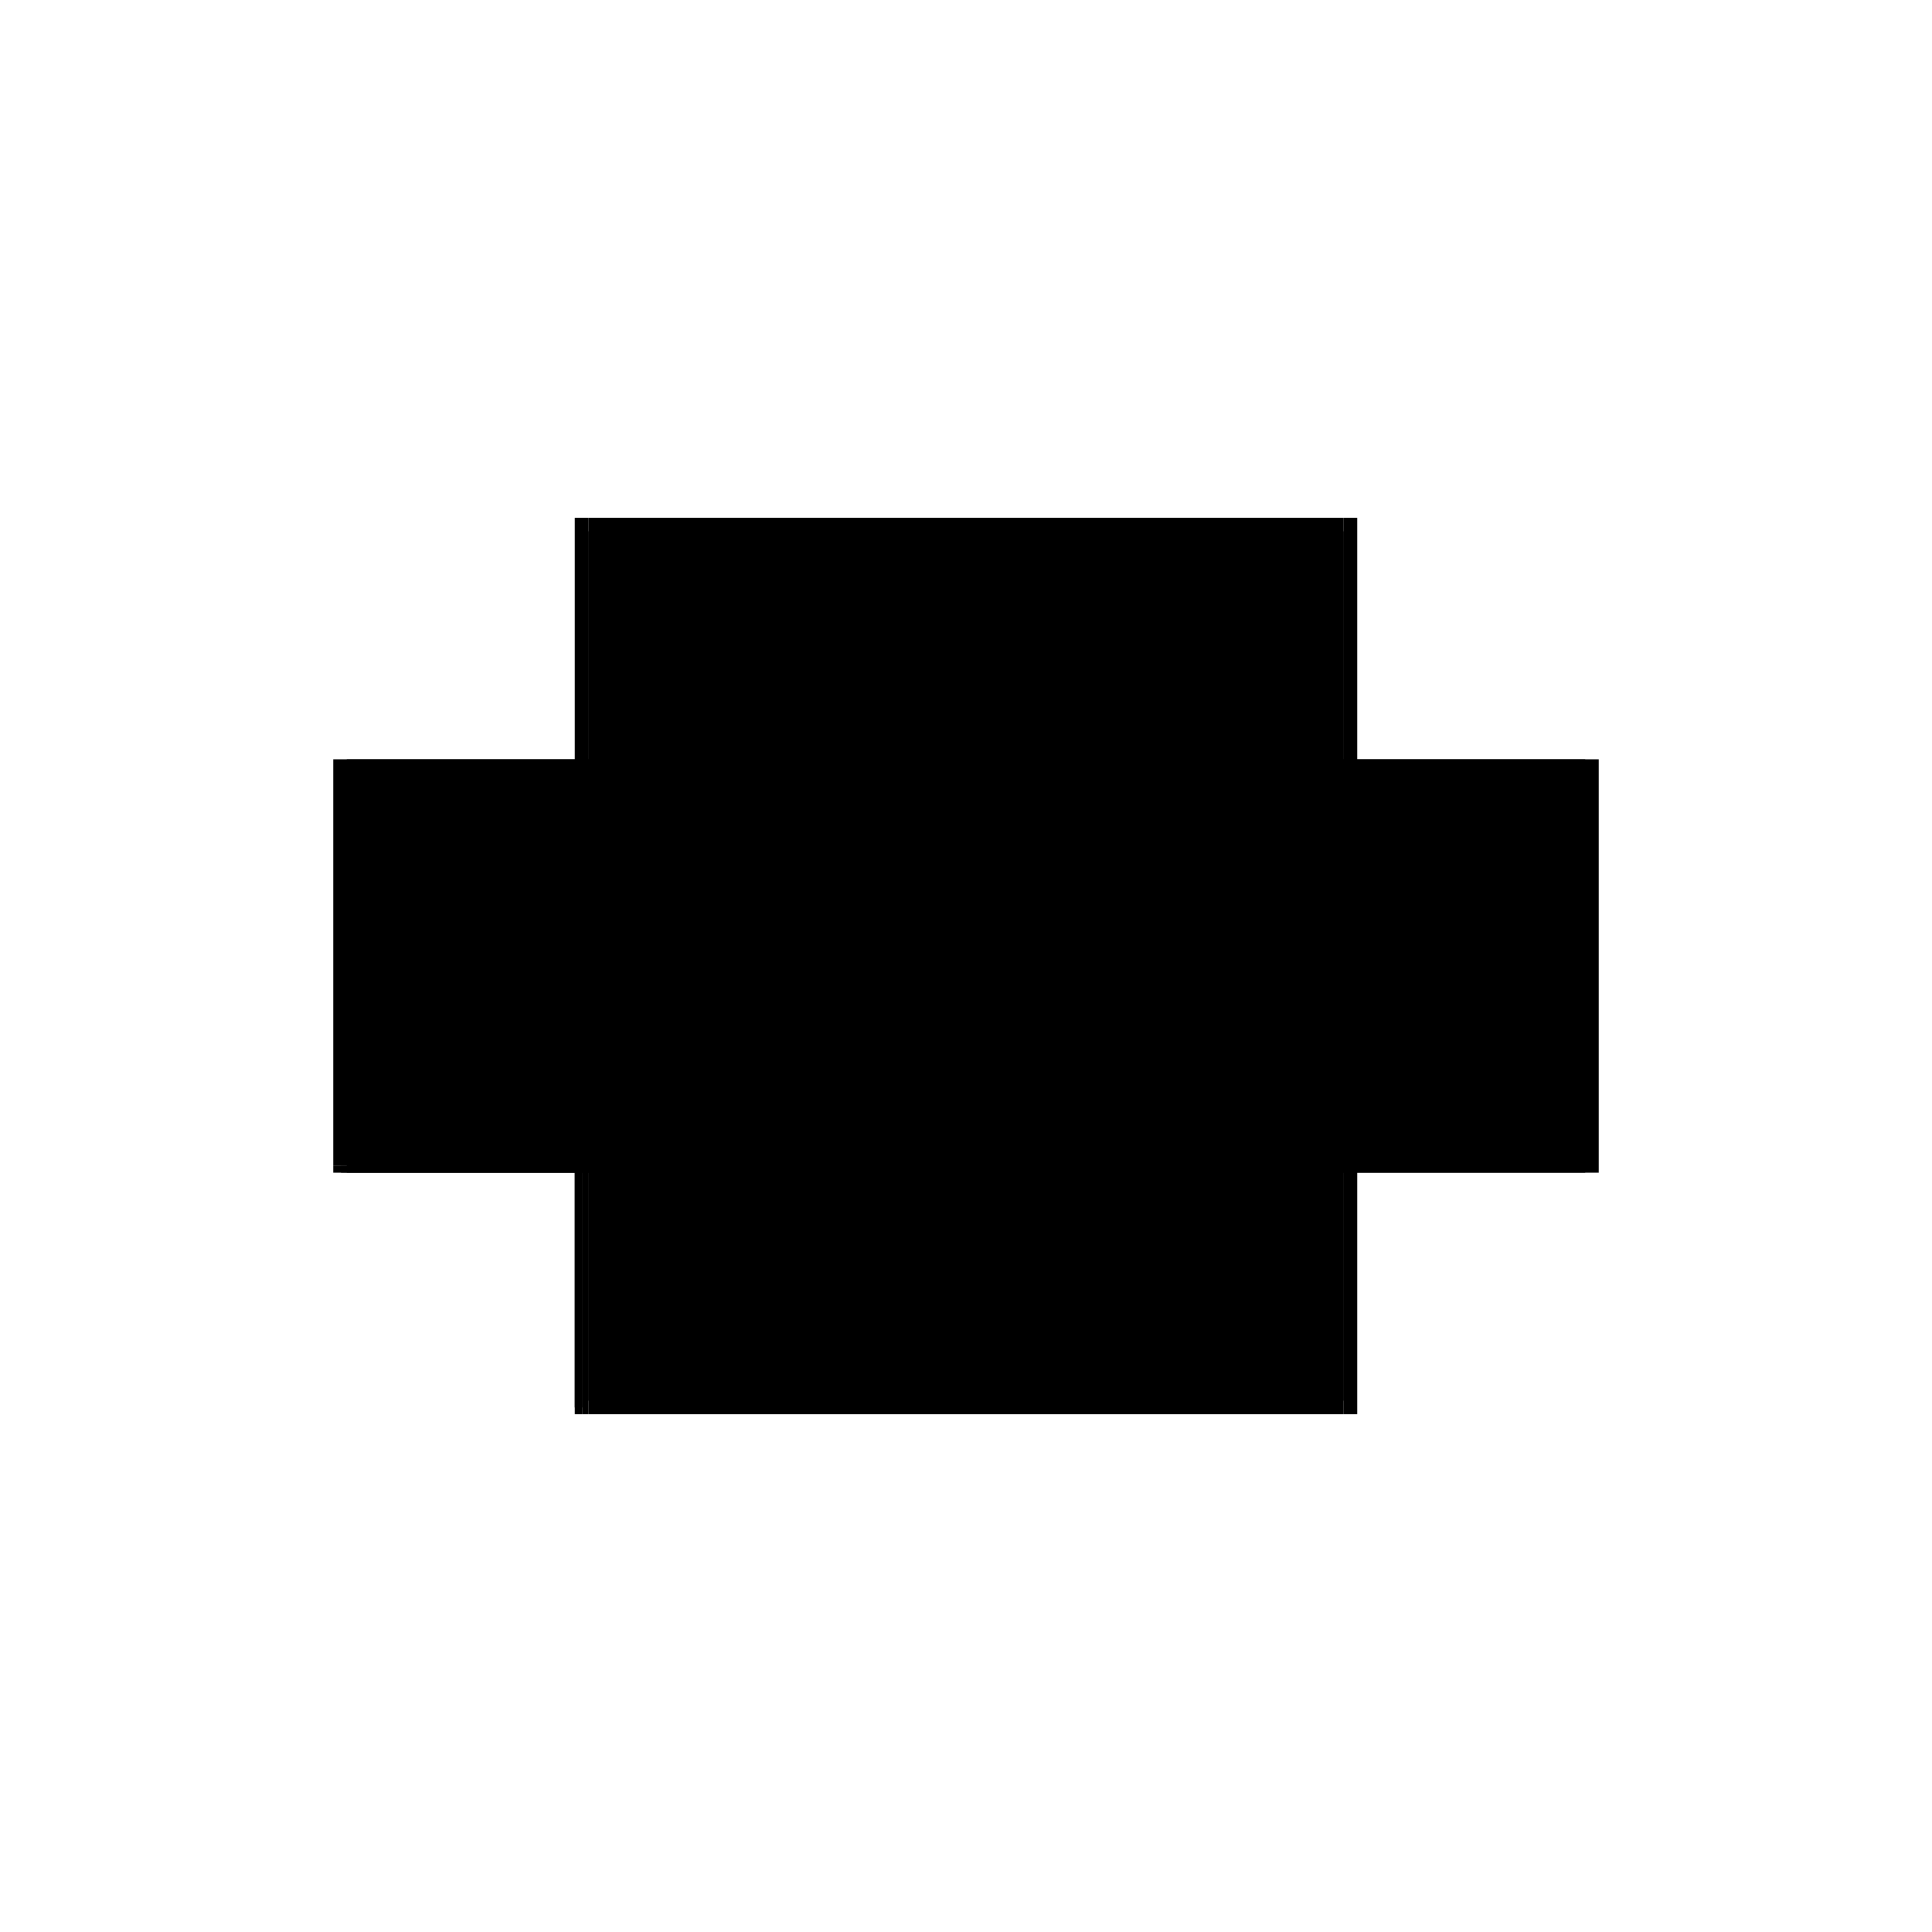 <?xml version="1.0" encoding="utf-8" ?>
<svg xmlns="http://www.w3.org/2000/svg" xmlns:ev="http://www.w3.org/2001/xml-events" xmlns:xlink="http://www.w3.org/1999/xlink" baseProfile="full" height="100%" version="1.1" viewBox="-1,-1,2,2" width="100%">
  <defs>
    <style type="text/css"><![CDATA[.vectorEffectClass {vector-effect: non-scaling-stroke;}]]></style>
  </defs>
  <line class="vectorEffectClass" fill="none" stroke="black" stroke-width="0.5" x1="-0.391" x2="0.391" y1="0.214" y2="0.214"/>
  <line class="vectorEffectClass" fill="none" stroke="black" stroke-width="0.5" x1="-0.391" x2="0.391" y1="0.2" y2="0.2"/>
  <line class="vectorEffectClass" fill="none" stroke="black" stroke-width="0.5" x1="-0.391" x2="0.391" y1="-0.2" y2="-0.2"/>
  <line class="vectorEffectClass" fill="none" stroke="black" stroke-width="0.5" x1="-0.391" x2="0.391" y1="-0.214" y2="-0.214"/>
  <line class="vectorEffectClass" fill="none" stroke="black" stroke-width="0.5" x1="0.405" x2="0.405" y1="0.214" y2="-0.214"/>
  <line class="vectorEffectClass" fill="none" stroke="black" stroke-width="0.5" x1="-0.405" x2="-0.405" y1="0.207" y2="-0.214"/>
  <line class="vectorEffectClass" fill="none" stroke="black" stroke-width="0.5" x1="-0.391" x2="-0.391" y1="0.2" y2="-0.2"/>
  <line class="vectorEffectClass" fill="none" stroke="black" stroke-width="0.5" x1="0.391" x2="0.391" y1="0.2" y2="-0.2"/>
  <line class="vectorEffectClass" fill="none" stroke="black" stroke-width="0.5" x1="-0.405" x2="-0.391" y1="-0.214" y2="-0.214"/>
  <line class="vectorEffectClass" fill="none" stroke="black" stroke-width="0.5" x1="0.391" x2="0.405" y1="0.214" y2="0.214"/>
  <line class="vectorEffectClass" fill="none" stroke="black" stroke-width="0.5" x1="0.391" x2="0.405" y1="-0.214" y2="-0.214"/>
  <line class="vectorEffectClass" fill="none" stroke="black" stroke-width="0.5" x1="-0.391" x2="-0.391" y1="0.214" y2="0.2"/>
  <line class="vectorEffectClass" fill="none" stroke="black" stroke-width="0.5" x1="-0.391" x2="-0.391" y1="-0.2" y2="-0.214"/>
  <line class="vectorEffectClass" fill="none" stroke="black" stroke-width="0.5" x1="0.391" x2="0.391" y1="0.214" y2="0.2"/>
  <line class="vectorEffectClass" fill="none" stroke="black" stroke-width="0.5" x1="0.391" x2="0.391" y1="-0.2" y2="-0.214"/>
  <line class="vectorEffectClass" fill="none" stroke="black" stroke-width="0.5" x1="-0.405" x2="-0.397" y1="0.214" y2="0.214"/>
  <line class="vectorEffectClass" fill="none" stroke="black" stroke-width="0.5" x1="-0.405" x2="-0.405" y1="0.214" y2="0.207"/>
  <line class="vectorEffectClass" fill="none" stroke="black" stroke-width="0.5" x1="-0.397" x2="-0.391" y1="0.214" y2="0.214"/>
  <line class="vectorEffectClass" fill="none" stroke="black" stroke-dasharray="5.0 5.0" stroke-width="0.5" x1="-0.405" x2="-0.397" y1="0.207" y2="0.207"/>
  <line class="vectorEffectClass" fill="none" stroke="black" stroke-dasharray="5.0 5.0" stroke-width="0.5" x1="-0.397" x2="-0.397" y1="0.214" y2="0.207"/>
</svg>
